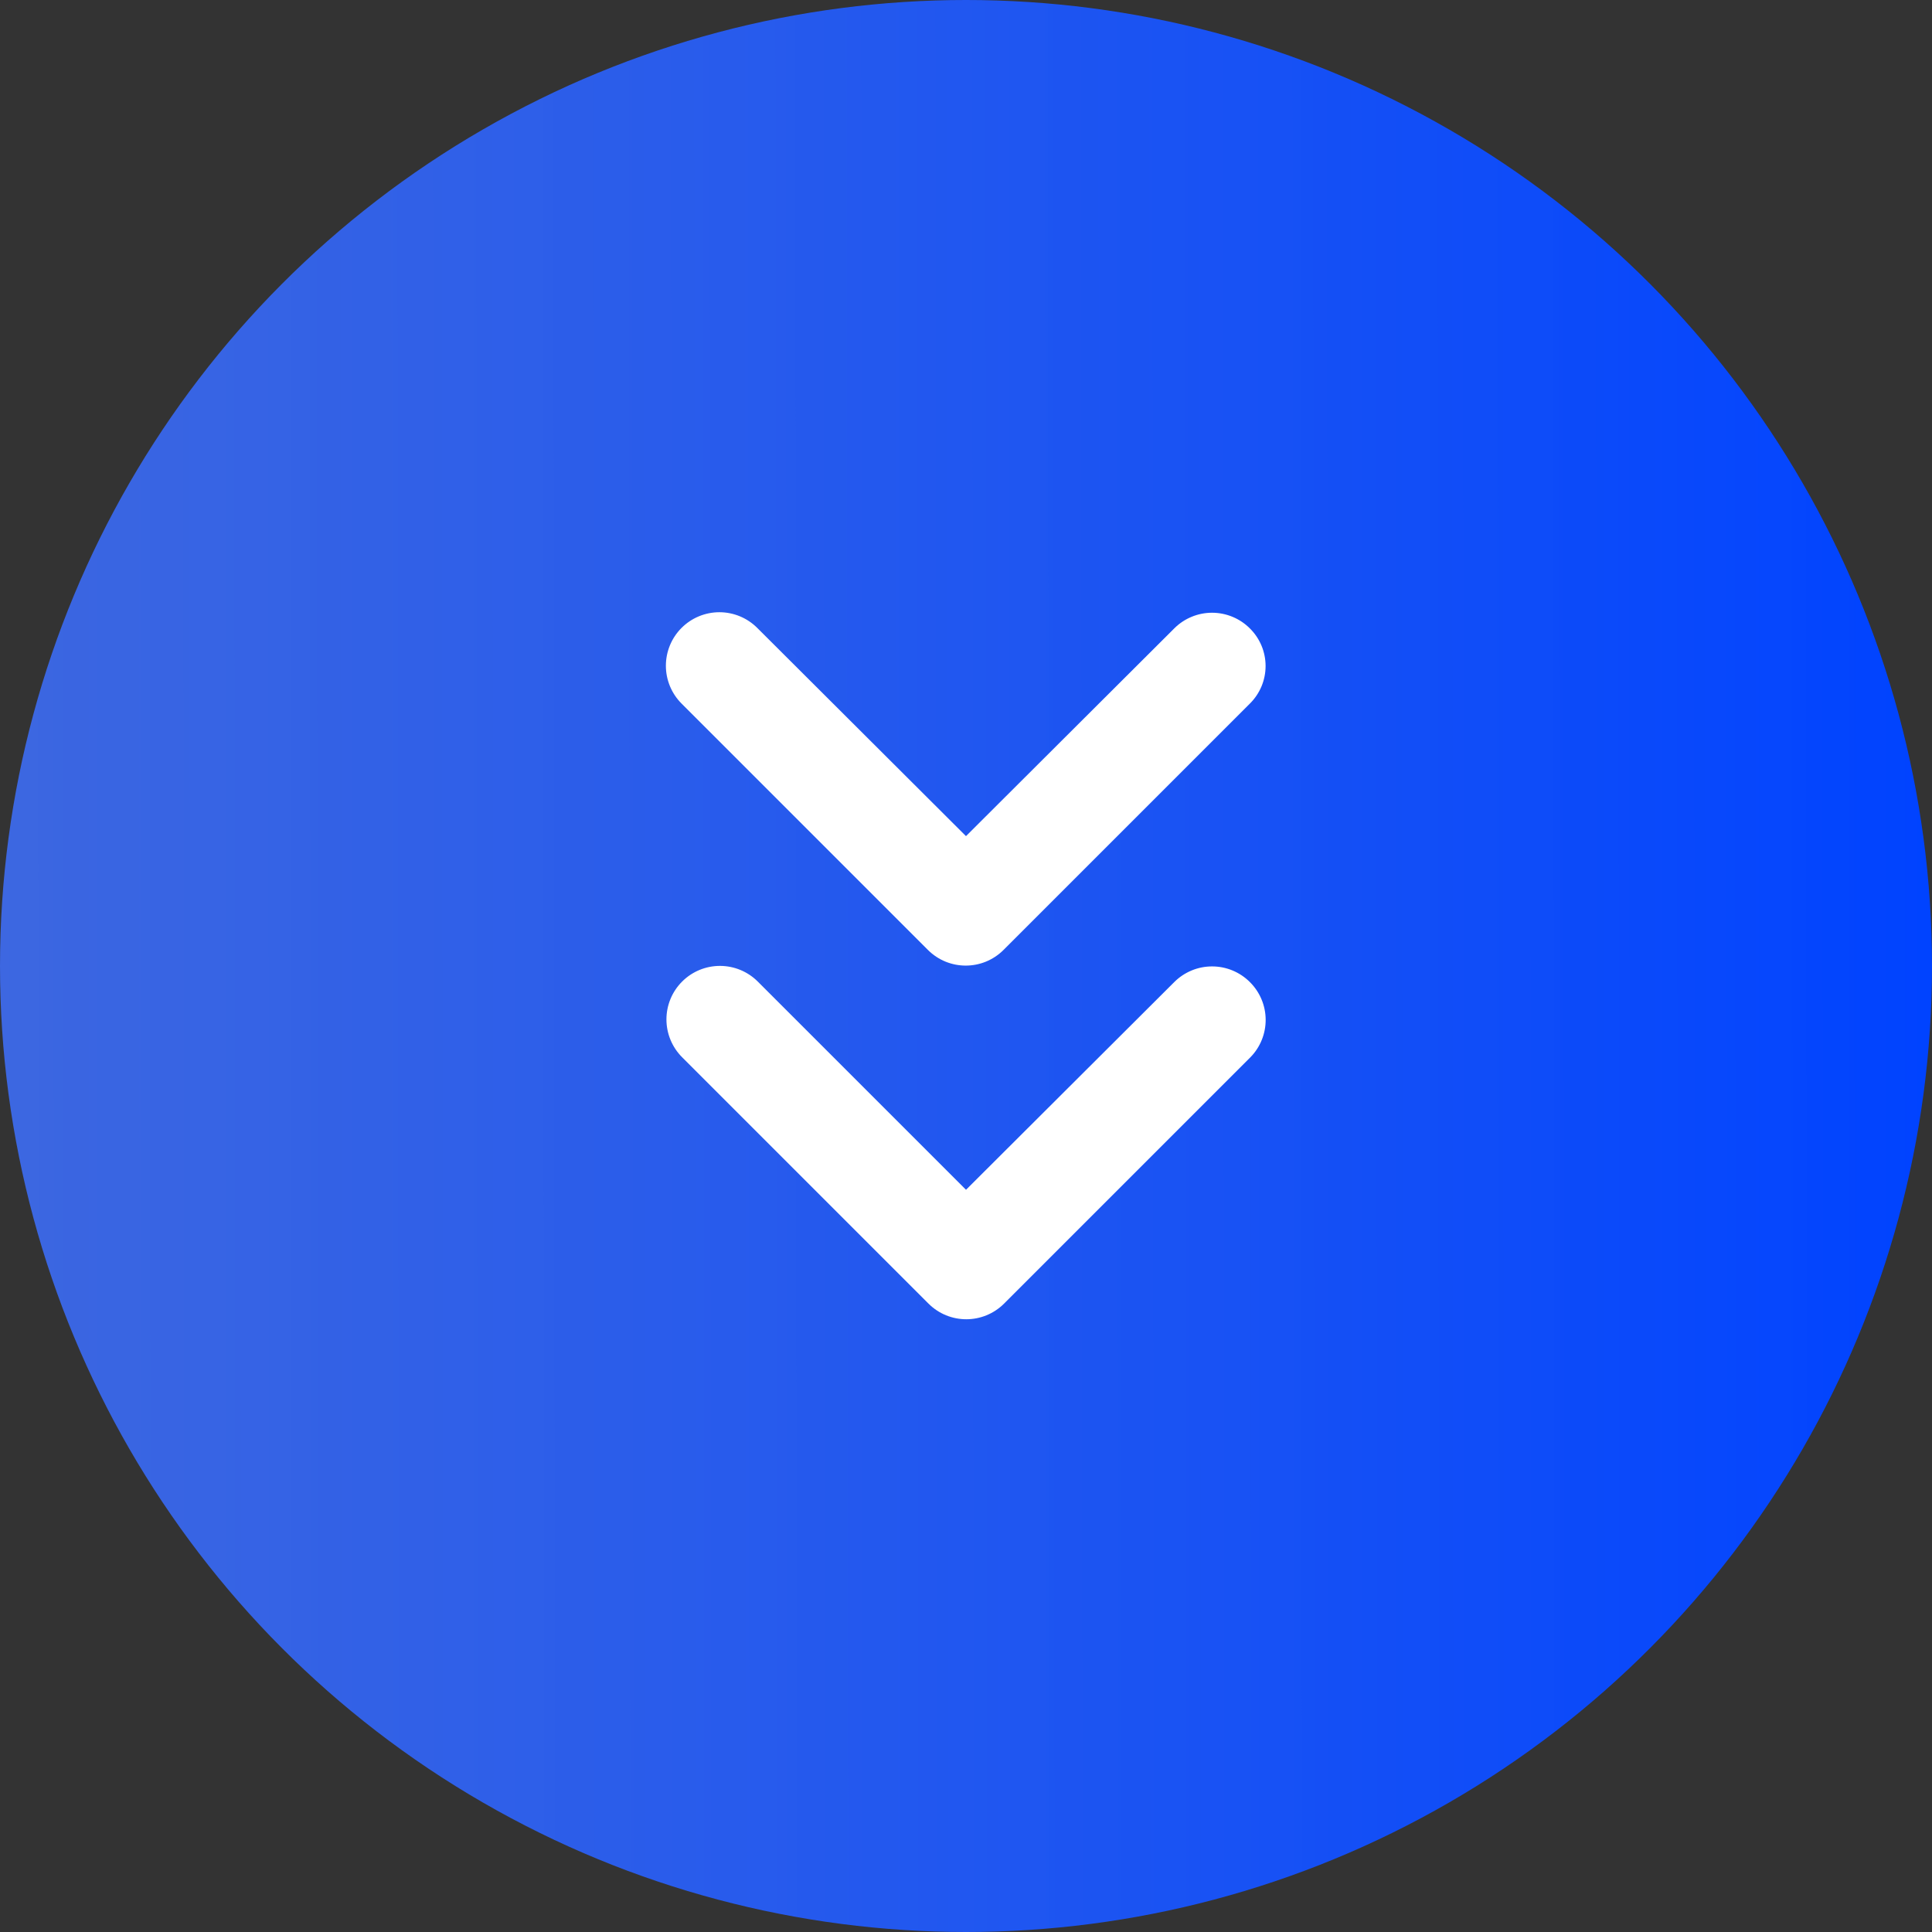 <svg width="150" height="150" viewBox="0 0 150 150" fill="none" xmlns="http://www.w3.org/2000/svg">
<rect x="0" y="0" width="150" height="150" fill="#333333" stroke="none"/>
<circle cx="75" cy="75" r="75" fill="url(#paint0_linear_1049_676)"/>
<path d="M97.041 48.792C96.656 48.405 96.198 48.099 95.694 47.89C95.189 47.681 94.649 47.573 94.103 47.573C93.558 47.573 93.017 47.681 92.513 47.89C92.009 48.099 91.551 48.405 91.166 48.792L74.999 64.917L58.791 48.75C58.405 48.364 57.947 48.058 57.443 47.849C56.939 47.641 56.399 47.533 55.853 47.533C55.308 47.533 54.768 47.641 54.264 47.849C53.76 48.058 53.302 48.364 52.916 48.75C52.53 49.136 52.224 49.594 52.015 50.098C51.807 50.602 51.699 51.142 51.699 51.688C51.699 52.233 51.807 52.773 52.015 53.277C52.224 53.781 52.53 54.239 52.916 54.625L72.041 73.75C73.666 75.375 76.291 75.375 77.916 73.75L97.041 54.625C97.427 54.244 97.733 53.789 97.943 53.289C98.152 52.788 98.26 52.251 98.26 51.708C98.26 51.166 98.152 50.629 97.943 50.128C97.733 49.627 97.427 49.173 97.041 48.792Z" fill="white"/>
<path d="M97.042 76.25C96.657 75.864 96.199 75.557 95.695 75.348C95.191 75.139 94.65 75.032 94.105 75.032C93.559 75.032 93.019 75.139 92.515 75.348C92.011 75.557 91.553 75.864 91.167 76.25L75.001 92.375L58.834 76.209C58.055 75.429 56.998 74.992 55.896 74.992C54.795 74.992 53.738 75.429 52.959 76.209C52.18 76.987 51.742 78.044 51.742 79.146C51.742 80.248 52.18 81.304 52.959 82.084L72.084 101.208C73.709 102.833 76.334 102.833 77.959 101.208L97.084 82.084C97.849 81.303 98.274 80.251 98.266 79.158C98.258 78.065 97.818 77.02 97.042 76.25Z" fill="white"/>
<defs>
<linearGradient id="paint0_linear_1049_676" x1="150" y1="19.149" x2="-0.004" y2="19.27" gradientUnits="userSpaceOnUse">
<stop stop-color="#0043FF"/>
<stop offset="1" stop-color="#3E70FF" stop-opacity="0.85"/>
</linearGradient>
</defs>
</svg>
